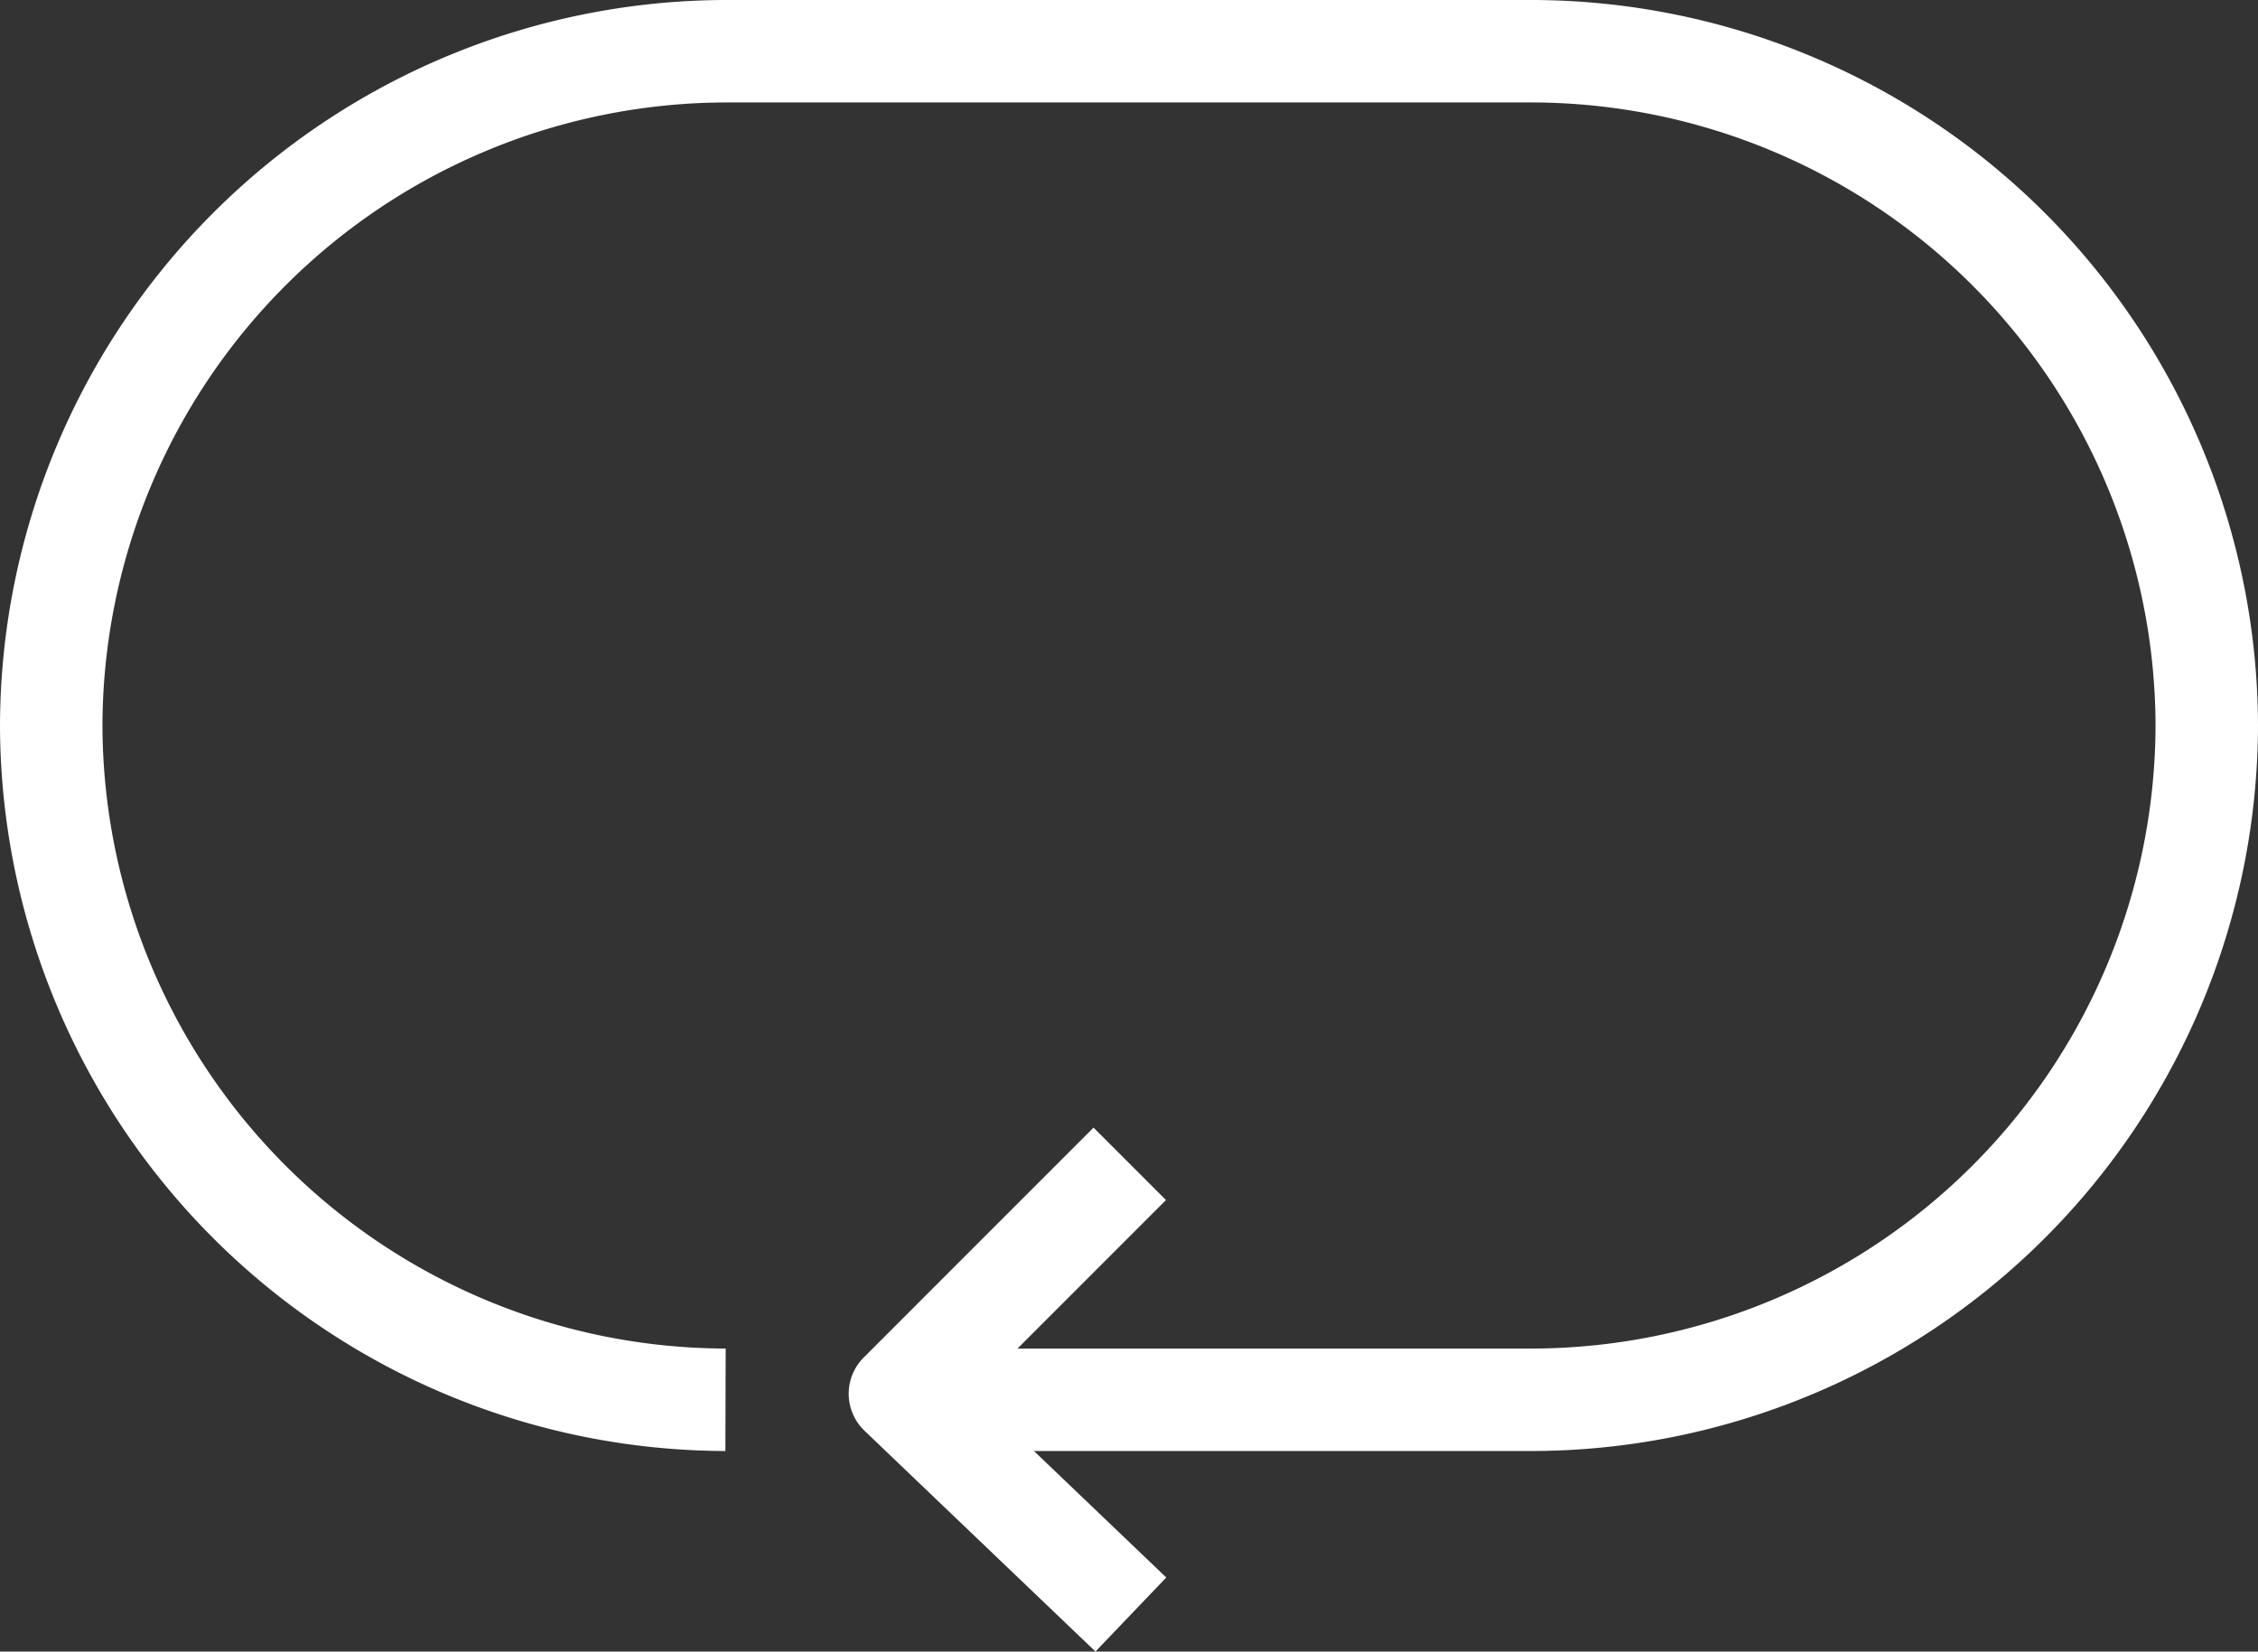 <svg xmlns="http://www.w3.org/2000/svg" width="44.081" height="32.241" viewBox="0 0 44.081 32.241">
    <rect x="0" y="0" width="44.081" height="32.241" fill="#333333" stroke="none"/>
    <path data-name="패스 172" d="m916.754 296.863-4.487 4.488 4.509 4.31" transform="translate(-894.699 -274.143)" style="fill:none;stroke:#fff;stroke-linejoin:round;stroke-width:2px"/>
    <path data-name="패스 173" d="M900.1 290.546a13.2 13.2 0 0 1-13.164-13.163A13.2 13.2 0 0 1 900.1 264.22h15.754a13.2 13.2 0 0 1 13.163 13.163 13.2 13.2 0 0 1-13.163 13.163H903.69" transform="translate(-885.936 -263.22)" style="fill:none;stroke:#fff;stroke-linejoin:round;stroke-width:2px"/>
</svg>
